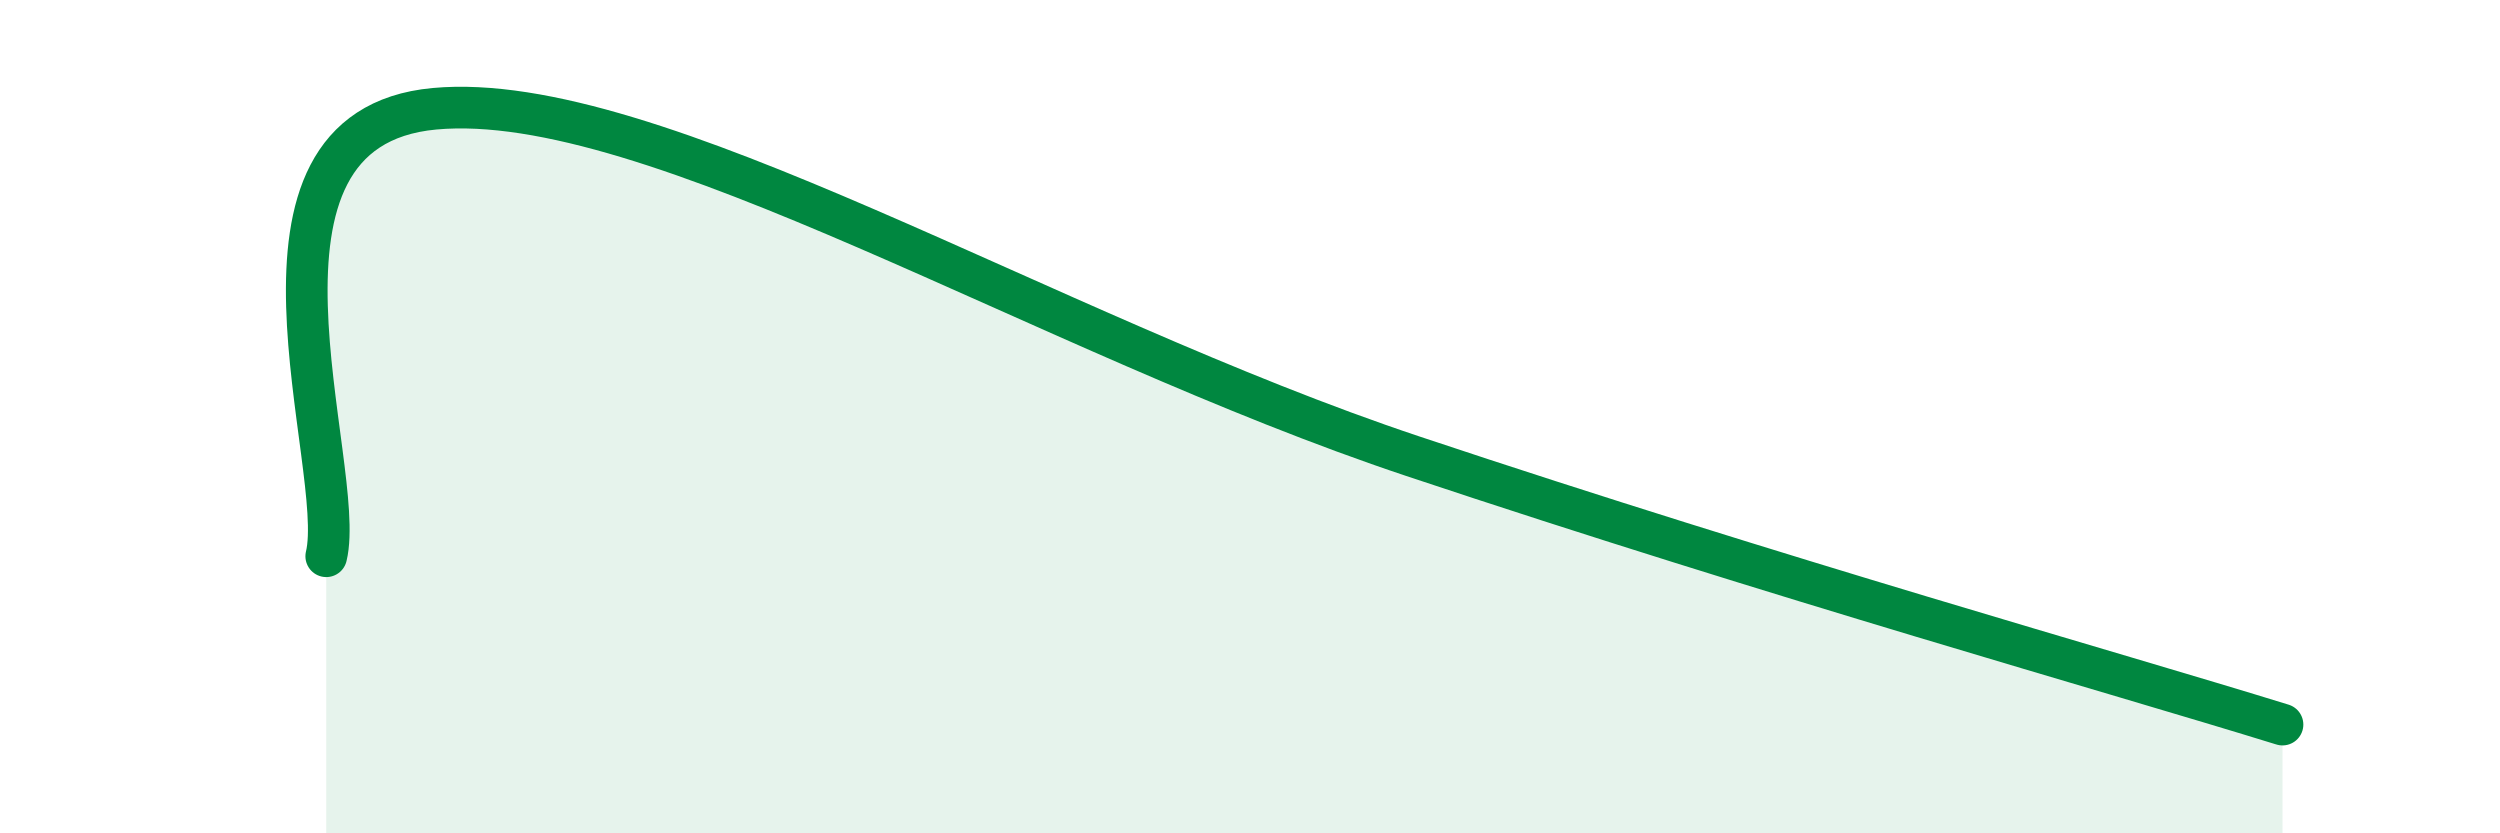 
    <svg width="60" height="20" viewBox="0 0 60 20" xmlns="http://www.w3.org/2000/svg">
      <path
        d="M 7.83,13.35 C 8.35,11.2 5.21,3.09 10.43,2.61 C 15.65,2.13 25.04,7.99 33.91,10.95 C 42.78,13.91 50.61,16.1 54.78,17.39L54.78 20L7.83 20Z"
        fill="#008740"
        opacity="0.1"
        stroke-linecap="round"
        stroke-linejoin="round"
      />
      <path
        d="M 7.83,13.35 C 8.35,11.2 5.21,3.09 10.43,2.61 C 15.65,2.13 25.04,7.99 33.91,10.95 C 42.78,13.91 50.61,16.1 54.78,17.39"
        stroke="#008740"
        stroke-width="1"
        fill="none"
        stroke-linecap="round"
        stroke-linejoin="round"
      />
    </svg>
  